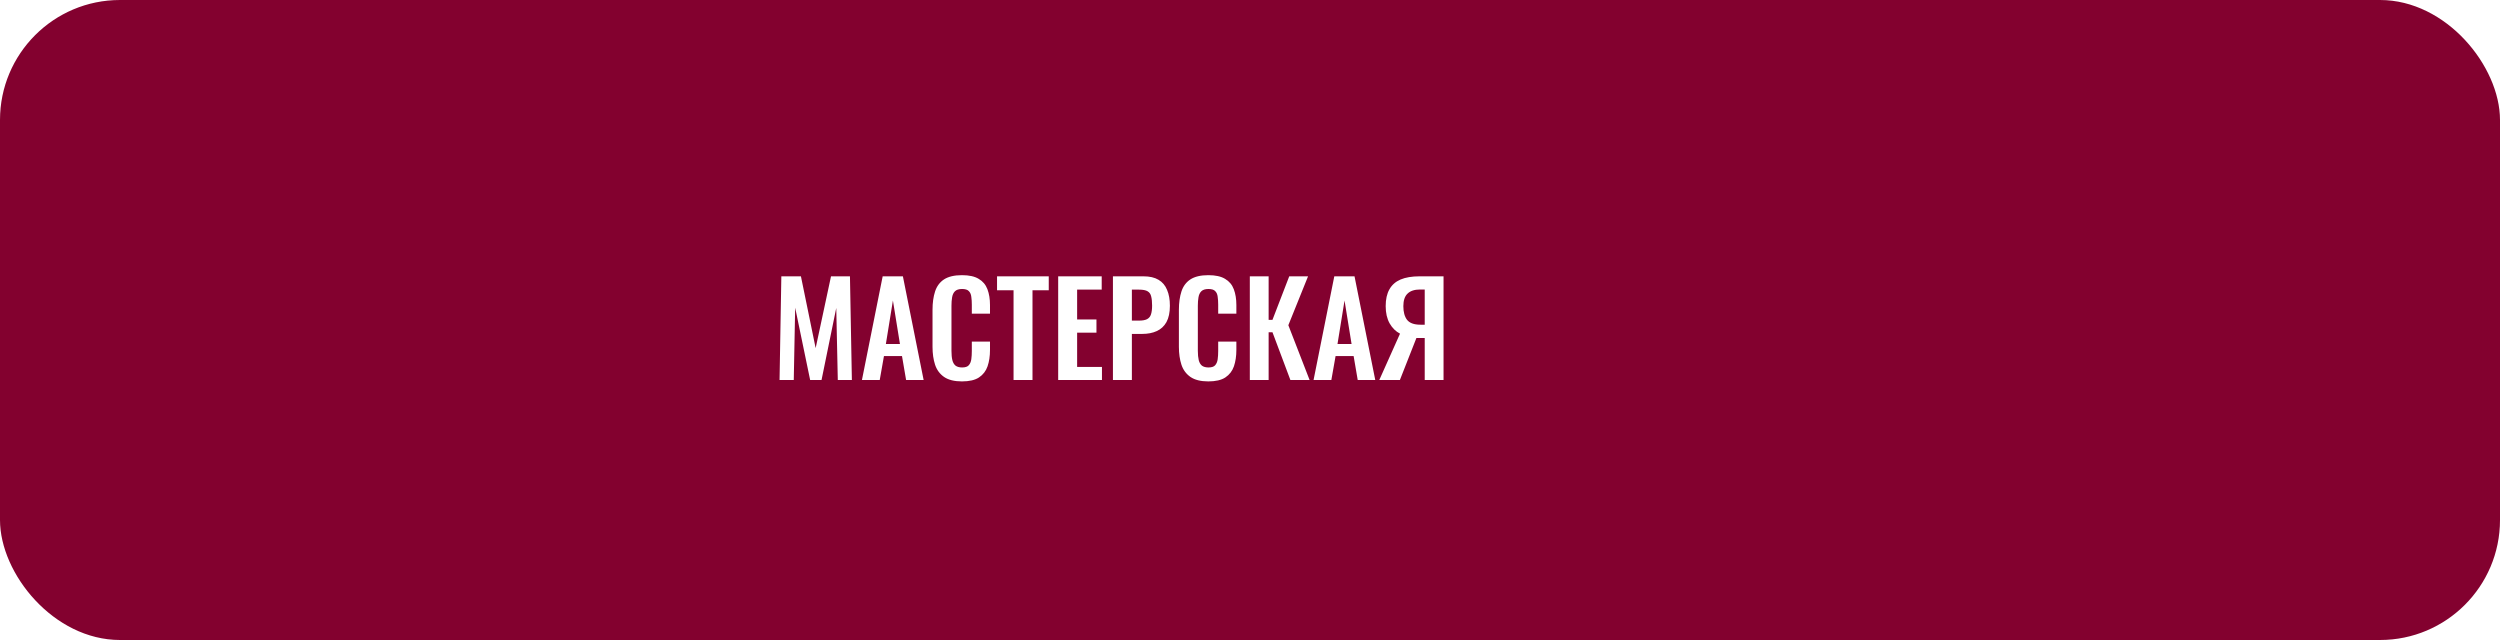 <?xml version="1.0" encoding="UTF-8"?> <svg xmlns="http://www.w3.org/2000/svg" width="625" height="160" viewBox="0 0 625 160" fill="none"> <g filter="url(#filter0_i_63_288)"> <rect width="625" height="160" rx="30" fill="#83012F"></rect> </g> <path d="M194.888 95L195.336 69.08H200.232L203.912 87.032L207.752 69.08H212.488L212.968 95H209.448L209.064 76.984L205.384 95H202.536L198.792 76.92L198.44 95H194.888ZM215.484 95L220.668 69.08H225.724L230.908 95H226.524L225.5 89.016H220.988L219.932 95H215.484ZM221.468 86.008H224.988L223.228 75.128L221.468 86.008ZM240.491 95.352C238.592 95.352 237.099 94.979 236.011 94.232C234.944 93.485 234.197 92.472 233.771 91.192C233.344 89.891 233.131 88.397 233.131 86.712V77.464C233.131 75.693 233.344 74.157 233.771 72.856C234.197 71.555 234.944 70.552 236.011 69.848C237.099 69.144 238.592 68.792 240.491 68.792C242.283 68.792 243.68 69.101 244.683 69.72C245.707 70.317 246.432 71.181 246.859 72.312C247.285 73.443 247.499 74.755 247.499 76.248V78.424H242.955V76.184C242.955 75.459 242.912 74.797 242.827 74.2C242.763 73.603 242.56 73.133 242.219 72.792C241.899 72.429 241.333 72.248 240.523 72.248C239.712 72.248 239.115 72.44 238.731 72.824C238.368 73.187 238.133 73.688 238.027 74.328C237.92 74.947 237.867 75.651 237.867 76.44V87.704C237.867 88.643 237.941 89.421 238.091 90.04C238.24 90.637 238.507 91.096 238.891 91.416C239.296 91.715 239.84 91.864 240.523 91.864C241.312 91.864 241.867 91.683 242.187 91.32C242.528 90.936 242.741 90.435 242.827 89.816C242.912 89.197 242.955 88.504 242.955 87.736V85.4H247.499V87.48C247.499 89.016 247.296 90.381 246.891 91.576C246.485 92.749 245.771 93.677 244.747 94.36C243.744 95.021 242.325 95.352 240.491 95.352ZM253.388 95V72.568H249.26V69.08H262.188V72.568H258.124V95H253.388ZM264.546 95V69.08H275.426V72.408H269.282V79.864H274.114V83.16H269.282V91.736H275.49V95H264.546ZM278.233 95V69.08H285.849C287.407 69.08 288.665 69.368 289.625 69.944C290.607 70.52 291.321 71.363 291.769 72.472C292.239 73.56 292.473 74.883 292.473 76.44C292.473 78.125 292.185 79.491 291.609 80.536C291.033 81.56 290.223 82.307 289.177 82.776C288.153 83.245 286.937 83.48 285.529 83.48H282.969V95H278.233ZM282.969 80.152H284.761C285.615 80.152 286.276 80.035 286.745 79.8C287.236 79.544 287.567 79.149 287.737 78.616C287.929 78.061 288.025 77.325 288.025 76.408C288.025 75.469 287.951 74.712 287.801 74.136C287.673 73.539 287.375 73.101 286.905 72.824C286.457 72.547 285.743 72.408 284.761 72.408H282.969V80.152ZM302.084 95.352C300.186 95.352 298.692 94.979 297.604 94.232C296.538 93.485 295.791 92.472 295.364 91.192C294.938 89.891 294.724 88.397 294.724 86.712V77.464C294.724 75.693 294.938 74.157 295.364 72.856C295.791 71.555 296.538 70.552 297.604 69.848C298.692 69.144 300.186 68.792 302.084 68.792C303.876 68.792 305.274 69.101 306.276 69.72C307.3 70.317 308.026 71.181 308.452 72.312C308.879 73.443 309.092 74.755 309.092 76.248V78.424H304.548V76.184C304.548 75.459 304.506 74.797 304.42 74.2C304.356 73.603 304.154 73.133 303.812 72.792C303.492 72.429 302.927 72.248 302.116 72.248C301.306 72.248 300.708 72.44 300.324 72.824C299.962 73.187 299.727 73.688 299.62 74.328C299.514 74.947 299.46 75.651 299.46 76.44V87.704C299.46 88.643 299.535 89.421 299.684 90.04C299.834 90.637 300.1 91.096 300.484 91.416C300.89 91.715 301.434 91.864 302.116 91.864C302.906 91.864 303.46 91.683 303.78 91.32C304.122 90.936 304.335 90.435 304.42 89.816C304.506 89.197 304.548 88.504 304.548 87.736V85.4H309.092V87.48C309.092 89.016 308.89 90.381 308.484 91.576C308.079 92.749 307.364 93.677 306.34 94.36C305.338 95.021 303.919 95.352 302.084 95.352ZM312.454 95V69.08H317.158V79.96H318.118L322.31 69.08H327.014L322.086 81.304L327.398 95H322.598L318.118 83.064H317.158V95H312.454ZM328.39 95L333.574 69.08H338.63L343.814 95H339.43L338.406 89.016H333.894L332.838 95H328.39ZM334.374 86.008H337.894L336.134 75.128L334.374 86.008ZM344.821 95L350.005 83.416C348.938 82.861 348.074 82.008 347.413 80.856C346.751 79.683 346.421 78.243 346.421 76.536C346.421 74.829 346.73 73.432 347.349 72.344C347.967 71.235 348.895 70.413 350.133 69.88C351.391 69.347 352.981 69.08 354.901 69.08H360.885V95H356.181V84.504H354.677C354.634 84.504 354.538 84.504 354.389 84.504C354.239 84.504 354.143 84.504 354.101 84.504L349.973 95H344.821ZM355.125 81.176H356.181V72.376H355.029C353.642 72.376 352.597 72.717 351.893 73.4C351.189 74.061 350.837 75.107 350.837 76.536C350.837 78.008 351.146 79.149 351.765 79.96C352.405 80.771 353.525 81.176 355.125 81.176Z" fill="white"></path> <defs> <filter id="filter0_i_63_288" x="0" y="0" width="625" height="160" filterUnits="userSpaceOnUse" color-interpolation-filters="sRGB"> <feFlood flood-opacity="0" result="BackgroundImageFix"></feFlood> <feBlend mode="normal" in="SourceGraphic" in2="BackgroundImageFix" result="shape"></feBlend> <feColorMatrix in="SourceAlpha" type="matrix" values="0 0 0 0 0 0 0 0 0 0 0 0 0 0 0 0 0 0 127 0" result="hardAlpha"></feColorMatrix> <feMorphology radius="1" operator="erode" in="SourceAlpha" result="effect1_innerShadow_63_288"></feMorphology> <feOffset></feOffset> <feGaussianBlur stdDeviation="16.5"></feGaussianBlur> <feComposite in2="hardAlpha" operator="arithmetic" k2="-1" k3="1"></feComposite> <feColorMatrix type="matrix" values="0 0 0 0 1 0 0 0 0 1 0 0 0 0 1 0 0 0 0.3 0"></feColorMatrix> <feBlend mode="normal" in2="shape" result="effect1_innerShadow_63_288"></feBlend> </filter> </defs> </svg> 